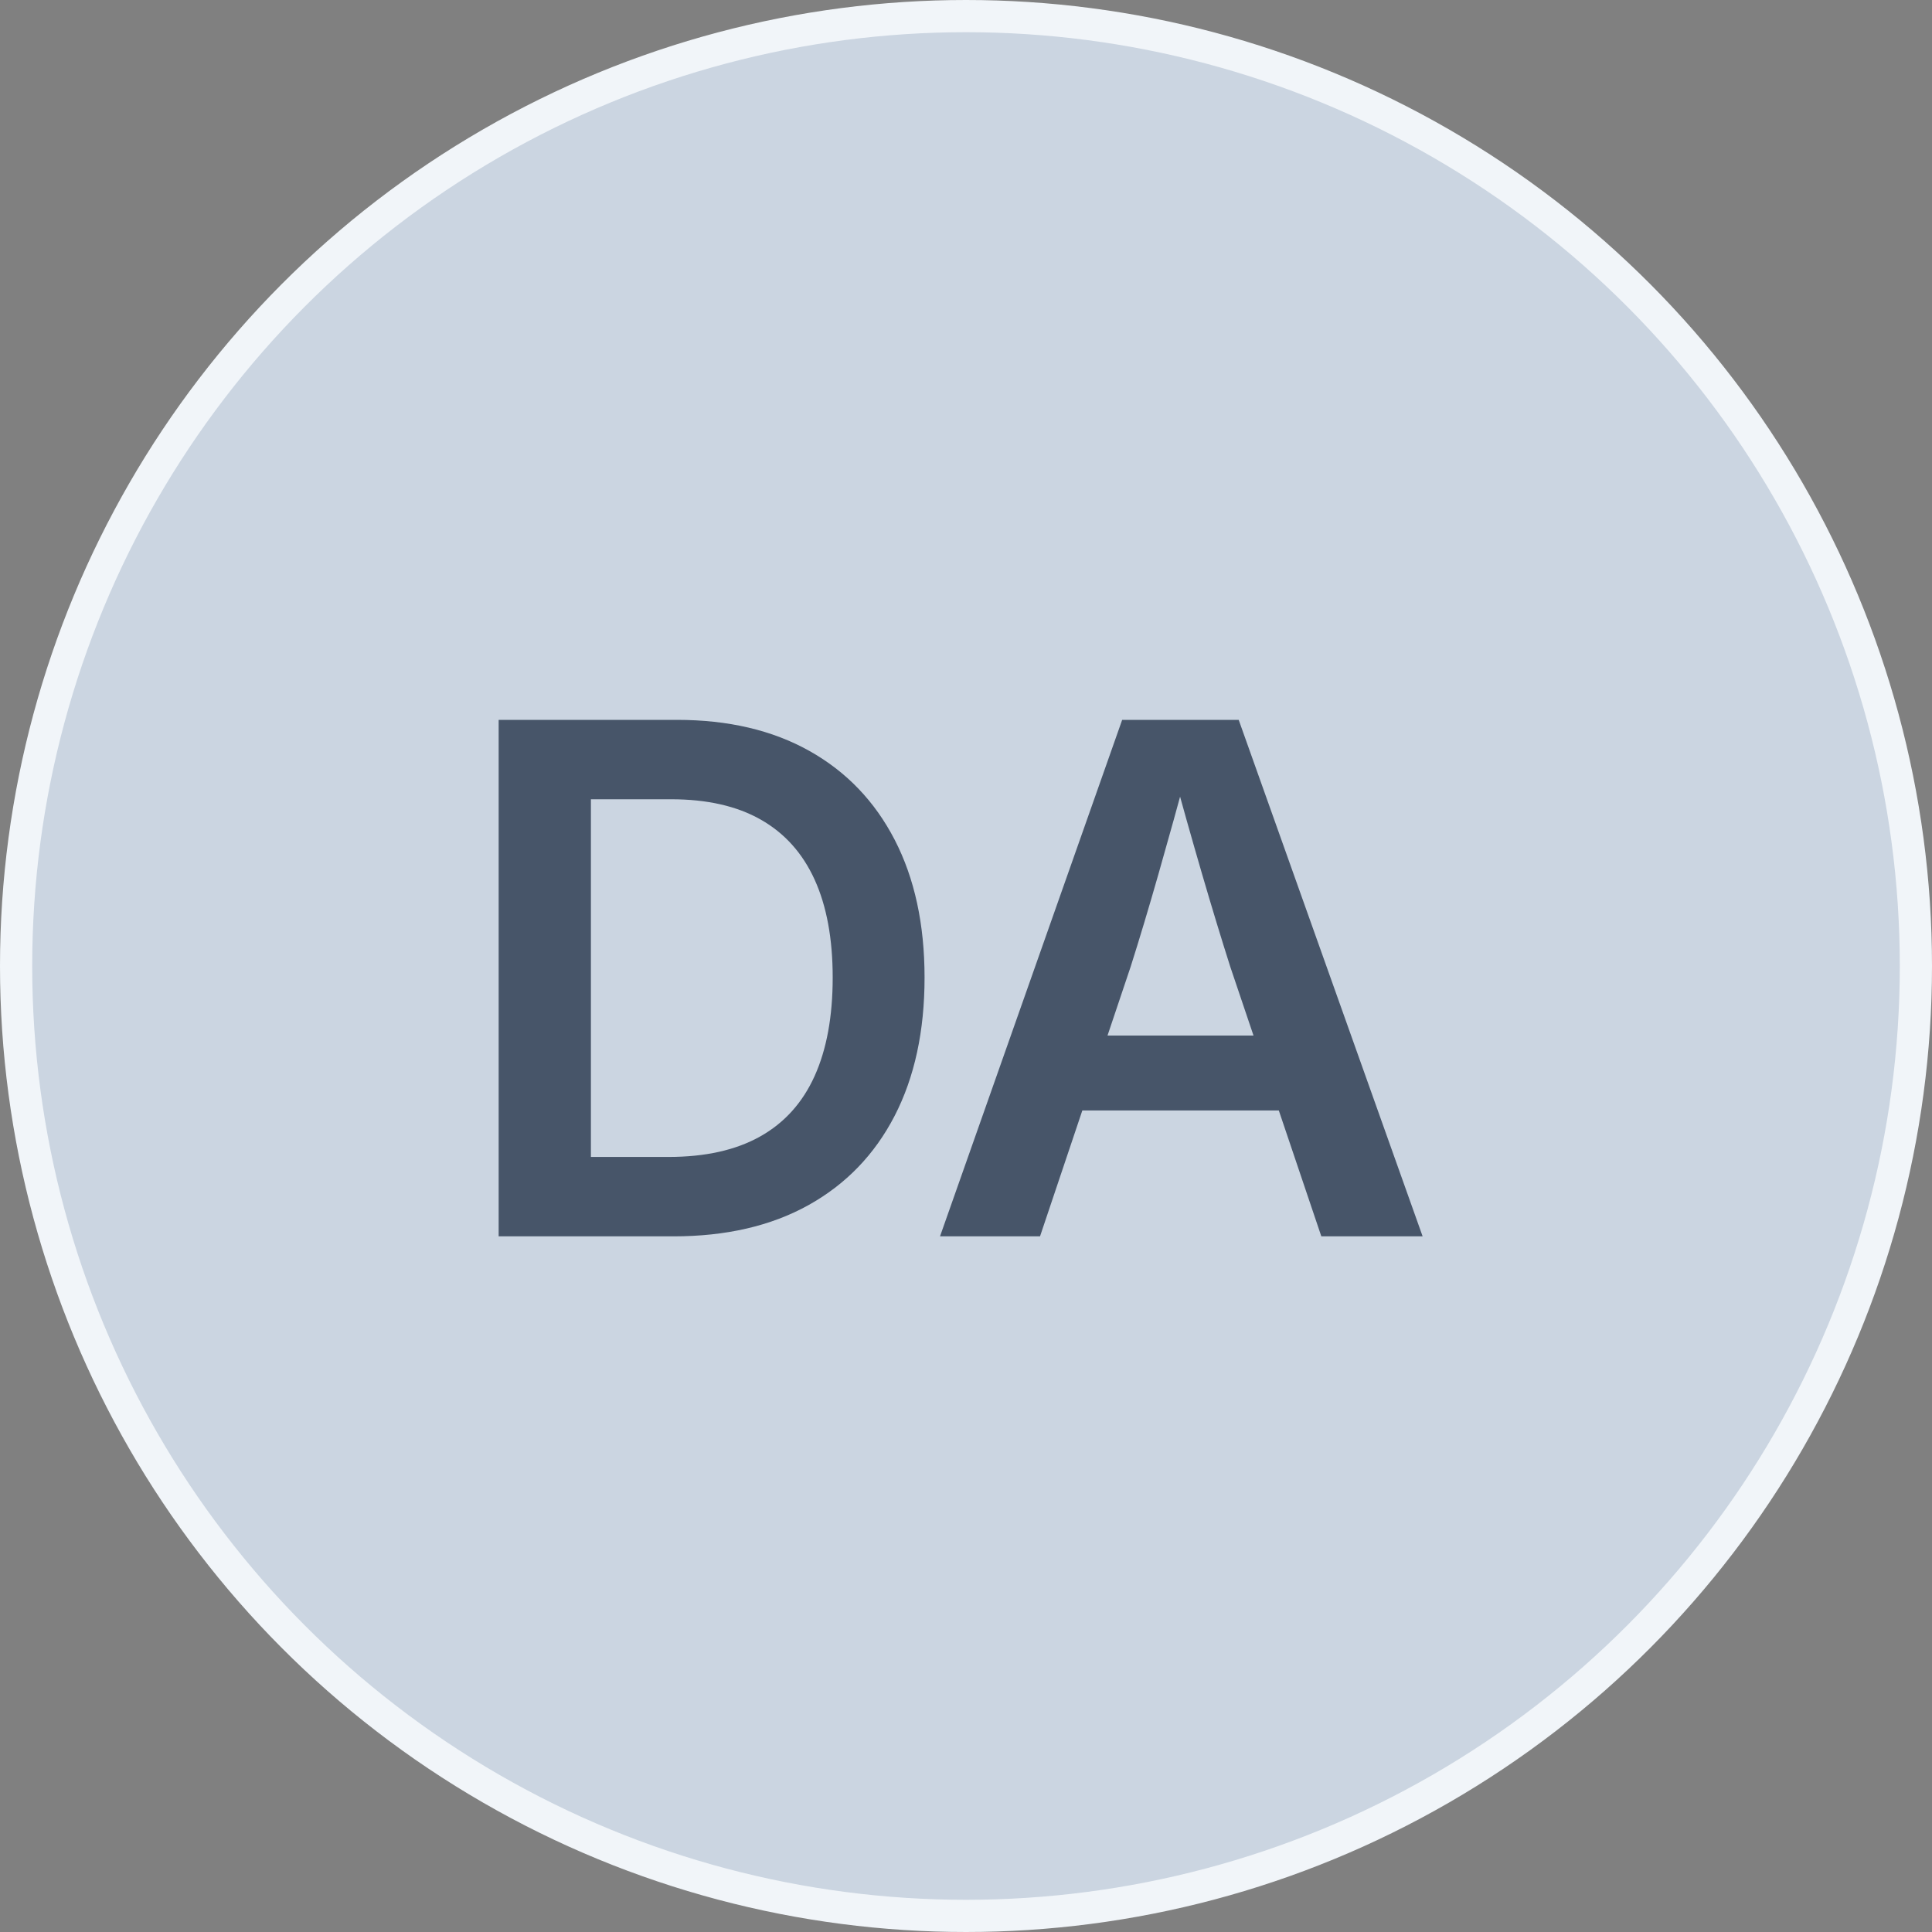 <?xml version="1.0" encoding="UTF-8"?>
<svg width="60px" height="60px" viewBox="0 0 60 60" version="1.1" xmlns="http://www.w3.org/2000/svg" xmlns:xlink="http://www.w3.org/1999/xlink">
    <rect x="0" y="0" width="60" height="60" fill="#808080" stroke="none"/>
    <title>da-review</title>
    <g id="Landing-Pages" stroke="none" stroke-width="1" fill="none" fill-rule="evenodd">
        <g id="switch-landing-firebase-done" transform="translate(-214, -2047)">
            <g id="Group-49" transform="translate(214, 2047)">
                <g id="Group">
                    <circle id="Oval" stroke="#F1F5F9" fill="#CBD5E1" cx="30" cy="30" r="29.5"></circle>
                    <g id="DA" transform="translate(15.486, 22.356)" fill="#475569" fill-rule="nonzero">
                        <path d="M5.427,16.04 L1.371,16.04 L1.371,13.574 L5.275,13.574 C6.415,13.574 7.363,13.363 8.118,12.94 C8.873,12.518 9.437,11.892 9.812,11.063 C10.186,10.234 10.374,9.214 10.374,8.003 C10.374,6.798 10.187,5.784 9.813,4.962 C9.439,4.14 8.881,3.518 8.139,3.097 C7.397,2.676 6.471,2.466 5.359,2.466 L1.293,2.466 L1.293,0 L5.537,0 C7.131,0 8.501,0.321 9.649,0.964 C10.797,1.607 11.68,2.527 12.299,3.724 C12.917,4.921 13.227,6.347 13.227,8.003 C13.227,9.666 12.917,11.098 12.297,12.299 C11.677,13.499 10.785,14.423 9.622,15.07 C8.459,15.717 7.061,16.04 5.427,16.04 Z M2.865,0 L2.865,16.04 L0,16.04 L0,0 L2.865,0 Z" id="Shape"></path>
                        <path d="M13.707,16.04 L19.364,0 L22.983,0 L28.695,16.04 L25.549,16.04 L22.721,7.667 C22.442,6.79 22.149,5.828 21.843,4.78 C21.538,3.733 21.195,2.519 20.816,1.141 L21.504,1.141 C21.128,2.525 20.79,3.743 20.489,4.795 C20.188,5.848 19.901,6.805 19.627,7.667 L16.813,16.04 L13.707,16.04 Z M17.032,12.131 L17.032,9.804 L25.372,9.804 L25.372,12.131 L17.032,12.131 Z" id="Shape"></path>
                    </g>
                </g>
                <g id="JF" transform="translate(18.836, 22.994)"></g>
            </g>
        </g>
    </g>
</svg>